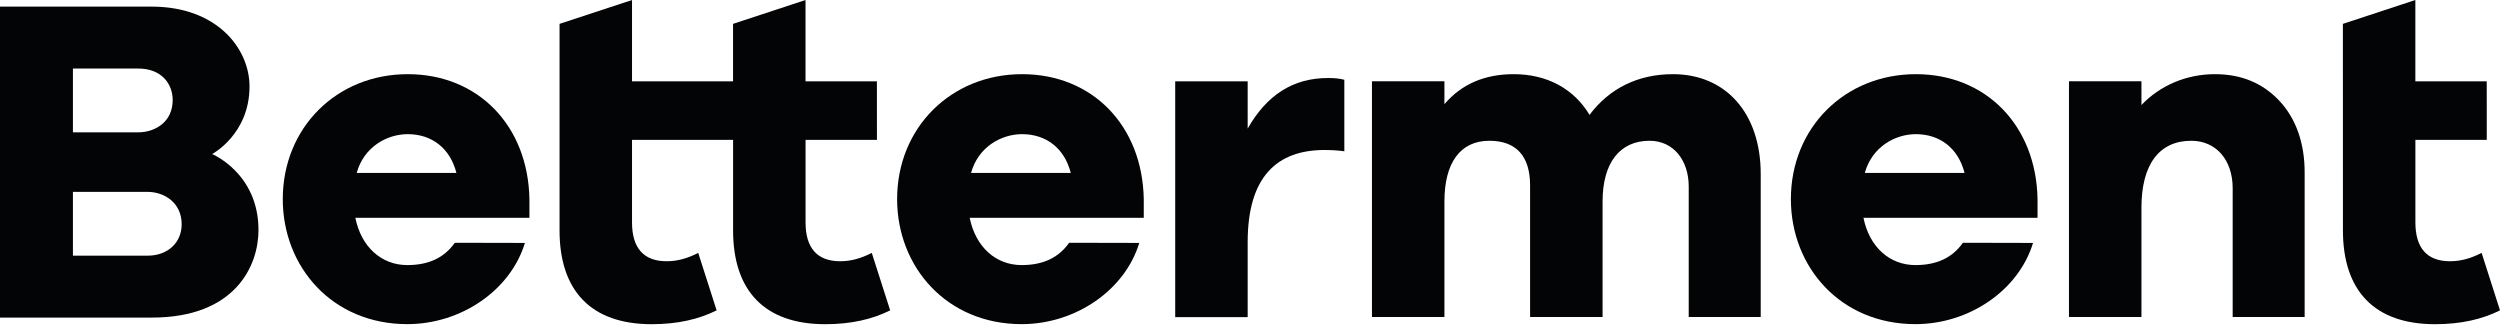<svg width="240" height="32" viewBox="0 0 240 32" fill="none" xmlns="http://www.w3.org/2000/svg">
<path d="M112.82 30.442H119.777V23.238C119.777 16.936 122.611 14.399 127.172 14.399C128.325 14.399 129.056 14.524 129.056 14.524V7.655C128.558 7.535 128.127 7.489 127.493 7.489C124.121 7.489 121.611 9.122 119.777 12.343V7.807H112.82V30.442Z" fill="#030405"/>
<path d="M162.117 30.435H169.029V16.705C169.029 10.82 165.632 7.12 160.61 7.12C157.259 7.12 154.506 8.474 152.595 11.028C151.097 8.526 148.519 7.12 145.323 7.12C142.531 7.12 140.318 8.065 138.665 10V7.8H131.708V30.435H138.665V19.345C138.665 15.639 140.173 13.514 142.985 13.514C145.562 13.514 146.889 14.995 146.889 17.802V30.435H153.847V19.345C153.847 15.639 155.493 13.514 158.363 13.514C160.647 13.514 162.117 15.382 162.117 17.907V30.435Z" fill="#030405"/>
<path d="M214.337 30.435H221.246V16.532C221.246 13.748 220.414 11.384 218.834 9.695C217.257 8.01 215.221 7.12 212.634 7.12C209.86 7.12 207.34 8.227 205.579 10.082V7.8H198.621V30.435H205.579V19.935C205.579 15.794 207.277 13.514 210.364 13.514C212.74 13.514 214.337 15.347 214.337 18.075V30.435Z" fill="#030405"/>
<path d="M60.674 13.43H70.377V22.119C70.377 27.926 73.412 31.123 79.219 31.123C81.709 31.123 83.753 30.647 85.456 29.794L83.691 24.279C82.621 24.821 81.678 25.079 80.65 25.079C78.437 25.079 77.334 23.791 77.334 21.357V13.43H84.186L84.183 7.807H77.33V0L70.373 2.291V7.806L60.674 7.807V0.002L53.717 2.291V22.119C53.717 27.926 56.752 31.123 62.558 31.123C65.049 31.123 67.093 30.647 68.796 29.794L67.03 24.279C65.961 24.821 65.017 25.079 63.989 25.079C61.777 25.079 60.674 23.791 60.674 21.357V13.43H60.674Z" fill="#030405"/>
<path d="M14.172 24.544H7.001V18.42H14.172C15.796 18.42 17.44 19.485 17.44 21.523C17.44 23.302 16.096 24.544 14.172 24.544ZM7.001 6.58H13.27C15.556 6.58 16.578 8.097 16.578 9.601C16.578 11.734 14.863 12.704 13.27 12.704H7.001V6.58ZM20.363 14.789C20.363 14.789 23.954 12.896 23.954 8.298C23.954 4.658 20.828 0.635 14.552 0.635H0V30.488H14.582C22.582 30.488 24.815 25.523 24.815 22.086C24.815 16.629 20.363 14.789 20.363 14.789Z" fill="#030405"/>
<path d="M224.922 22.119C224.922 27.926 227.957 31.123 233.764 31.123C236.254 31.123 238.297 30.647 240 29.794L238.236 24.279C237.165 24.821 236.223 25.079 235.194 25.079C232.983 25.079 231.878 23.791 231.878 21.357V13.43H238.731L238.727 7.807H231.874V0L224.917 2.291L224.922 22.119Z" fill="#030405"/>
<path d="M179.022 16.602C179.714 14.086 181.944 12.879 183.924 12.879C186.2 12.879 187.987 14.201 188.596 16.602H179.022ZM195.604 19.118C195.475 12.055 190.672 7.12 183.924 7.12C177.084 7.12 171.925 12.278 171.925 19.118C171.925 25.611 176.667 31.117 183.878 31.117C189.068 31.117 193.801 27.844 195.171 23.321L188.44 23.306C187.425 24.747 185.932 25.448 183.878 25.448C181.408 25.448 179.459 23.717 178.892 20.909H195.604V19.118Z" fill="#030405"/>
<path d="M93.22 16.602C93.912 14.086 96.142 12.879 98.121 12.879C100.398 12.879 102.184 14.201 102.794 16.602H93.22ZM109.802 19.118C109.673 12.055 104.87 7.12 98.121 7.12C91.281 7.12 86.123 12.278 86.123 19.118C86.123 25.611 90.865 31.117 98.075 31.117C103.266 31.117 107.999 27.844 109.369 23.321L102.638 23.306C101.623 24.747 100.13 25.448 98.075 25.448C95.606 25.448 93.657 23.717 93.09 20.909H109.802V19.118Z" fill="#030405"/>
<path d="M34.243 16.602C34.935 14.086 37.165 12.879 39.144 12.879C41.421 12.879 43.208 14.201 43.817 16.602H34.243ZM50.825 19.118C50.696 12.055 45.893 7.12 39.144 7.12C32.304 7.12 27.146 12.278 27.146 19.118C27.146 25.611 31.888 31.117 39.098 31.117C44.289 31.117 49.022 27.844 50.392 23.321L43.661 23.306C42.646 24.747 41.153 25.448 39.098 25.448C36.629 25.448 34.679 23.717 34.113 20.909H50.825V19.118Z" fill="#030405"/>
</svg>
